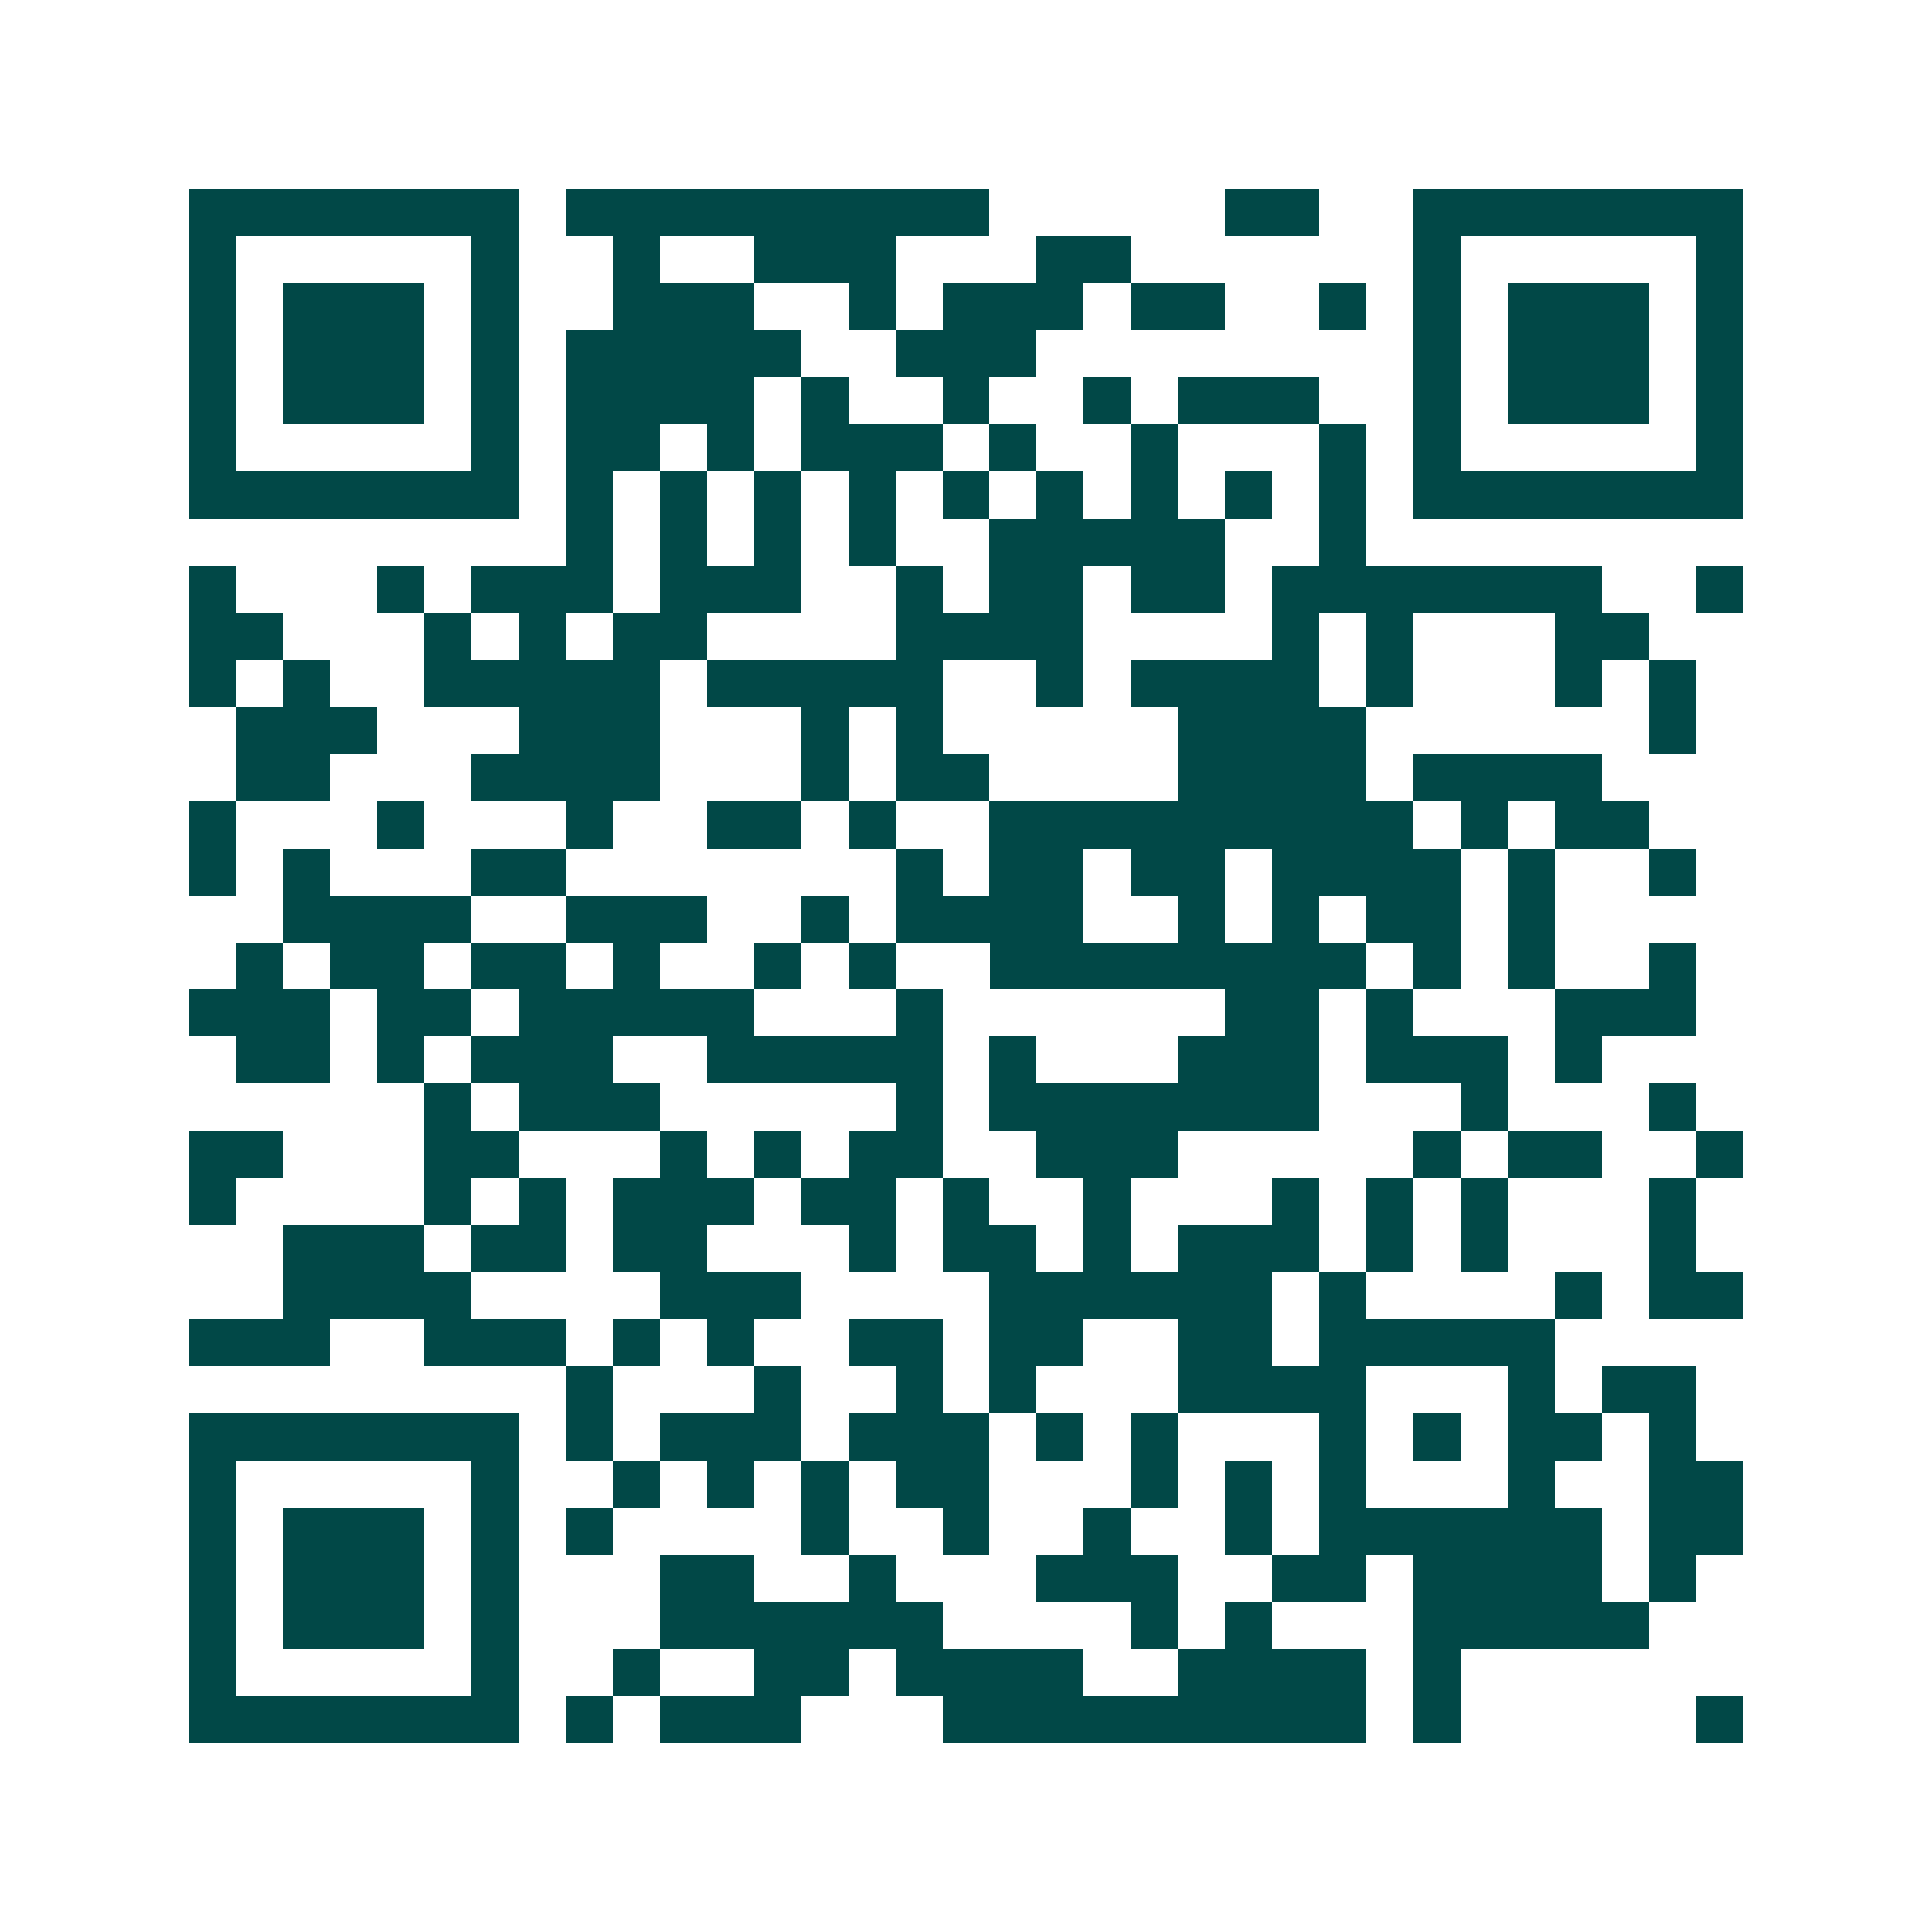 <svg xmlns="http://www.w3.org/2000/svg" width="200" height="200" viewBox="0 0 41 41" shape-rendering="crispEdges"><path fill="#ffffff" d="M0 0h41v41H0z"/><path stroke="#014847" d="M4 4.5h7m1 0h9m5 0h2m2 0h7M4 5.5h1m5 0h1m2 0h1m2 0h3m3 0h2m6 0h1m5 0h1M4 6.5h1m1 0h3m1 0h1m2 0h3m2 0h1m1 0h3m1 0h2m2 0h1m1 0h1m1 0h3m1 0h1M4 7.5h1m1 0h3m1 0h1m1 0h5m2 0h3m8 0h1m1 0h3m1 0h1M4 8.5h1m1 0h3m1 0h1m1 0h4m1 0h1m2 0h1m2 0h1m1 0h3m2 0h1m1 0h3m1 0h1M4 9.5h1m5 0h1m1 0h2m1 0h1m1 0h3m1 0h1m2 0h1m3 0h1m1 0h1m5 0h1M4 10.5h7m1 0h1m1 0h1m1 0h1m1 0h1m1 0h1m1 0h1m1 0h1m1 0h1m1 0h1m1 0h7M12 11.5h1m1 0h1m1 0h1m1 0h1m2 0h5m2 0h1M4 12.5h1m3 0h1m1 0h3m1 0h3m2 0h1m1 0h2m1 0h2m1 0h7m2 0h1M4 13.5h2m3 0h1m1 0h1m1 0h2m4 0h4m4 0h1m1 0h1m3 0h2M4 14.5h1m1 0h1m2 0h5m1 0h5m2 0h1m1 0h4m1 0h1m3 0h1m1 0h1M5 15.5h3m3 0h3m3 0h1m1 0h1m5 0h4m6 0h1M5 16.5h2m3 0h4m3 0h1m1 0h2m4 0h4m1 0h4M4 17.5h1m3 0h1m3 0h1m2 0h2m1 0h1m2 0h9m1 0h1m1 0h2M4 18.5h1m1 0h1m3 0h2m7 0h1m1 0h2m1 0h2m1 0h4m1 0h1m2 0h1M6 19.5h4m2 0h3m2 0h1m1 0h4m2 0h1m1 0h1m1 0h2m1 0h1M5 20.5h1m1 0h2m1 0h2m1 0h1m2 0h1m1 0h1m2 0h8m1 0h1m1 0h1m2 0h1M4 21.5h3m1 0h2m1 0h5m3 0h1m6 0h2m1 0h1m3 0h3M5 22.5h2m1 0h1m1 0h3m2 0h5m1 0h1m3 0h3m1 0h3m1 0h1M9 23.5h1m1 0h3m5 0h1m1 0h7m3 0h1m3 0h1M4 24.5h2m3 0h2m3 0h1m1 0h1m1 0h2m2 0h3m5 0h1m1 0h2m2 0h1M4 25.5h1m4 0h1m1 0h1m1 0h3m1 0h2m1 0h1m2 0h1m3 0h1m1 0h1m1 0h1m3 0h1M6 26.5h3m1 0h2m1 0h2m3 0h1m1 0h2m1 0h1m1 0h3m1 0h1m1 0h1m3 0h1M6 27.5h4m4 0h3m4 0h6m1 0h1m4 0h1m1 0h2M4 28.5h3m2 0h3m1 0h1m1 0h1m2 0h2m1 0h2m2 0h2m1 0h5M12 29.5h1m3 0h1m2 0h1m1 0h1m3 0h4m3 0h1m1 0h2M4 30.5h7m1 0h1m1 0h3m1 0h3m1 0h1m1 0h1m3 0h1m1 0h1m1 0h2m1 0h1M4 31.5h1m5 0h1m2 0h1m1 0h1m1 0h1m1 0h2m3 0h1m1 0h1m1 0h1m3 0h1m2 0h2M4 32.5h1m1 0h3m1 0h1m1 0h1m4 0h1m2 0h1m2 0h1m2 0h1m1 0h6m1 0h2M4 33.5h1m1 0h3m1 0h1m3 0h2m2 0h1m3 0h3m2 0h2m1 0h4m1 0h1M4 34.5h1m1 0h3m1 0h1m3 0h6m4 0h1m1 0h1m3 0h5M4 35.5h1m5 0h1m2 0h1m2 0h2m1 0h4m2 0h4m1 0h1M4 36.5h7m1 0h1m1 0h3m3 0h9m1 0h1m5 0h1"/></svg>
